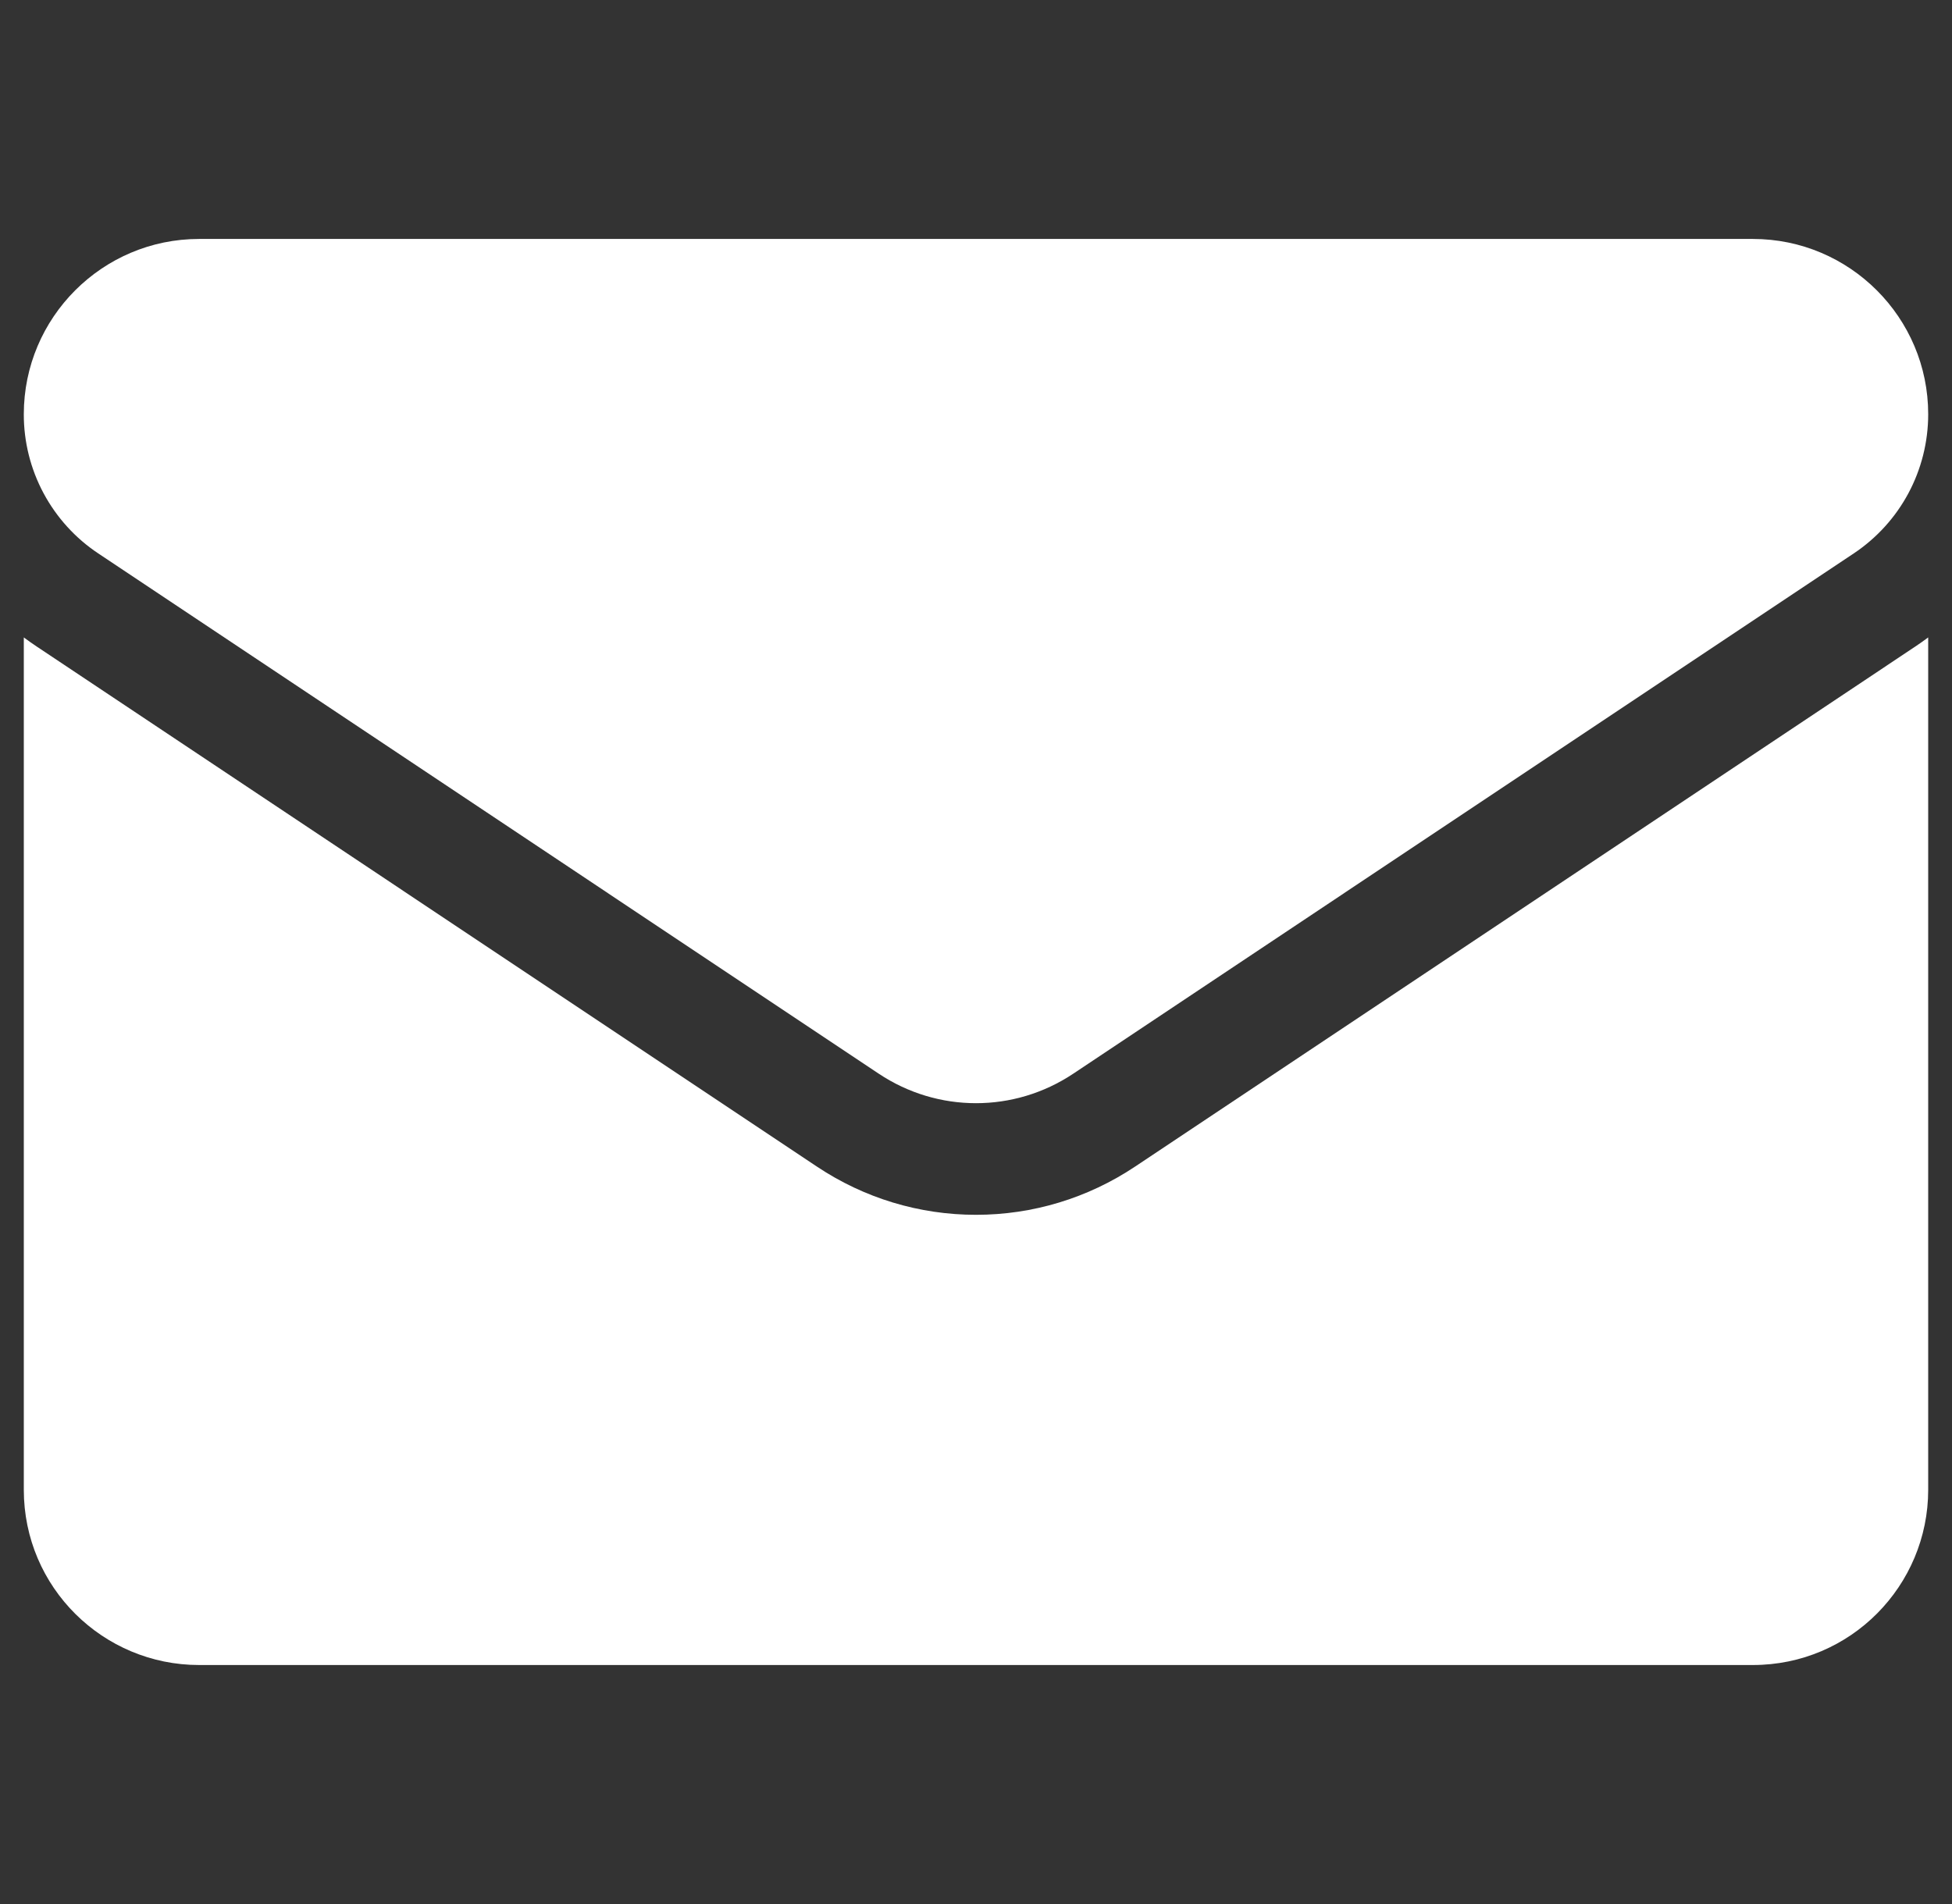 <svg width="41" height="40" viewBox="0 0 41 40" fill="none" xmlns="http://www.w3.org/2000/svg">
<rect x="0" y="0" width="41" height="40" fill="#333333" stroke="none"/>
<g clip-path="url(#clip0_153_9063)">
<path d="M23.843 24.507C22.848 25.171 21.692 25.521 20.5 25.521C19.308 25.521 18.152 25.171 17.157 24.507L0.766 13.579C0.676 13.519 0.587 13.456 0.5 13.391L0.5 31.297C0.5 33.35 2.166 34.979 4.182 34.979H36.818C38.871 34.979 40.5 33.313 40.5 31.297V13.391C40.413 13.456 40.324 13.519 40.233 13.58L23.843 24.507Z" fill="white"/>
<path d="M2.066 11.628L18.457 22.556C19.078 22.97 19.789 23.176 20.5 23.176C21.211 23.176 21.922 22.97 22.543 22.556L38.934 11.628C39.914 10.975 40.5 9.881 40.5 8.701C40.5 6.671 38.849 5.02 36.819 5.02H4.181C2.151 5.02 0.5 6.671 0.5 8.703C0.499 9.282 0.642 9.852 0.915 10.362C1.189 10.873 1.584 11.308 2.066 11.628Z" fill="white"/>
</g>
<defs>
<clipPath id="clip0_153_9063">
<rect width="40" height="40" fill="white" transform="translate(0.5)"/>
</clipPath>
</defs>
</svg>
